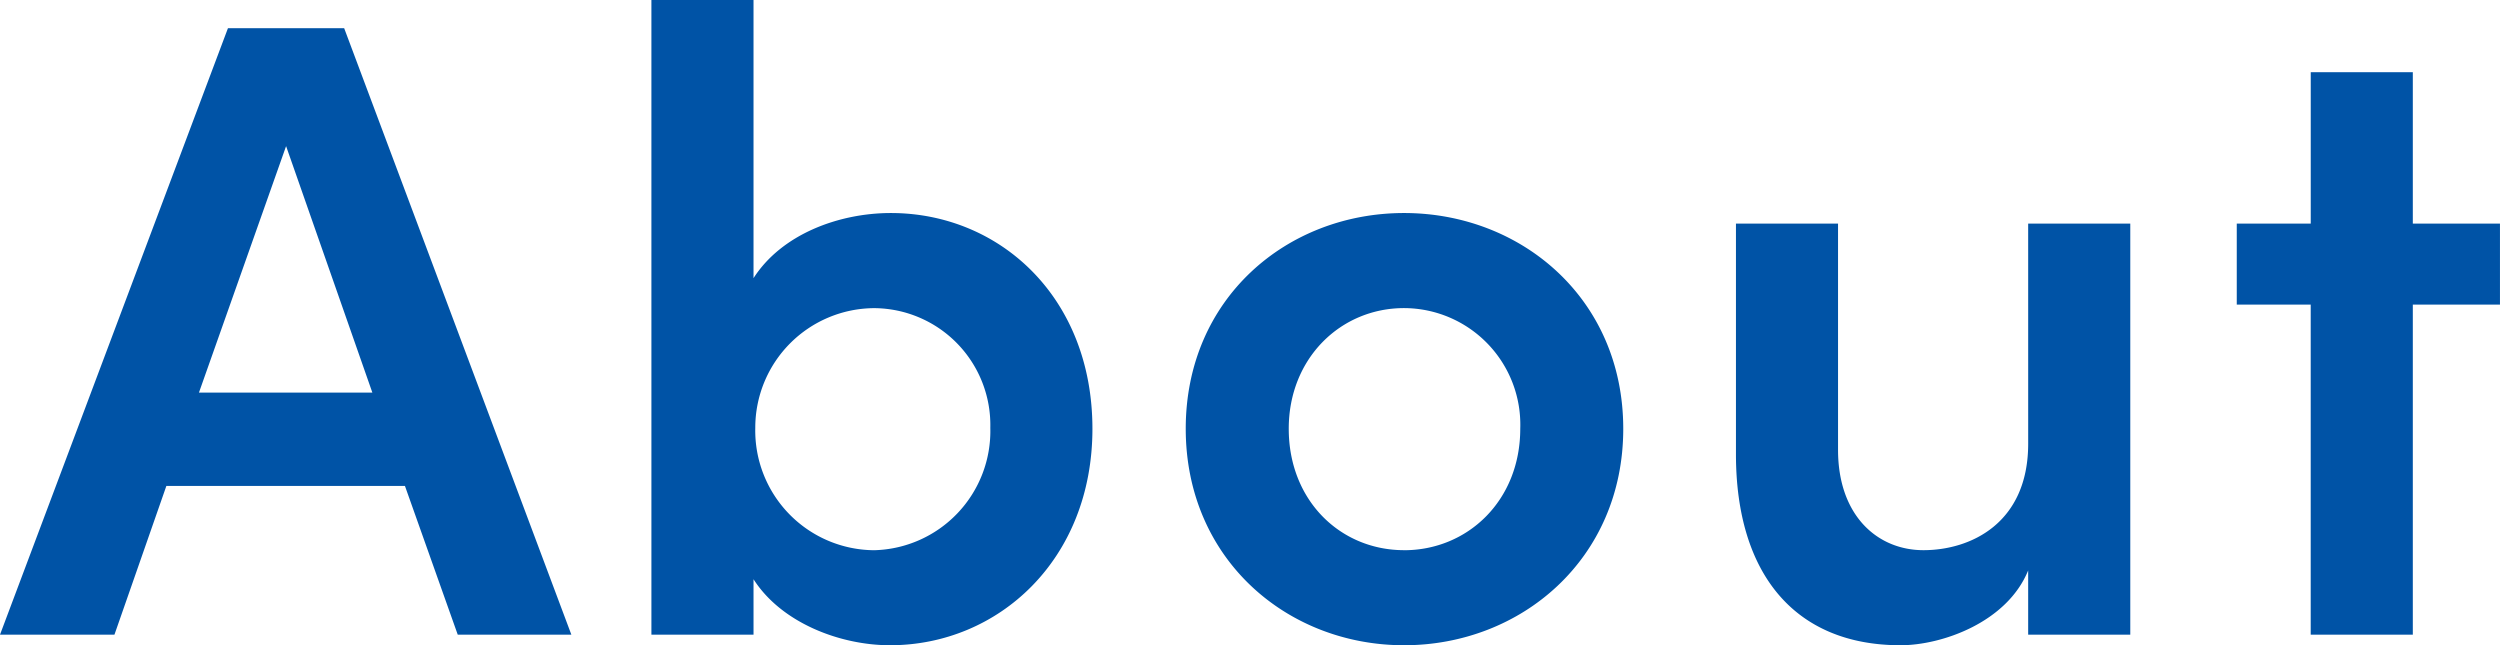 <svg xmlns="http://www.w3.org/2000/svg" width="210.16" height="54.242" viewBox="0 0 210.16 54.242"><path id="about" d="M-57.9,0-77-50.986h-9.768L-105.931,0h9.62l4.366-12.506h20.054L-67.451,0ZM-81.881-41.07l7.252,20.72H-89.207Zm50.838,5.624c-4.366,0-9.176,1.776-11.544,5.476V-53.354h-8.584V0h8.584V-4.662c2.368,3.7,7.326,5.55,11.47,5.55,9.1,0,17.02-7.178,17.02-18.2C-14.1-28.416-21.941-35.446-31.043-35.446ZM-32.449-7.1a10.062,10.062,0,0,1-9.99-10.286,10.05,10.05,0,0,1,9.99-10.064A9.827,9.827,0,0,1-22.681-17.39,10.022,10.022,0,0,1-32.449-7.1ZM12.1.888c9.842,0,18.426-7.252,18.426-18.2S21.941-35.446,12.1-35.446-6.253-28.268-6.253-17.316,2.257.888,12.1.888Zm0-7.992c-5.328,0-9.694-4.144-9.694-10.212,0-5.92,4.366-10.138,9.694-10.138a9.8,9.8,0,0,1,9.768,10.138C21.867-11.248,17.427-7.1,12.1-7.1Zm52.466-8.954c0,6.734-4.884,8.954-8.806,8.954-3.848,0-7.178-2.886-7.178-8.436V-34.558H40V-15.17C40-5.106,44.955.888,53.835.888c3.478,0,8.954-1.924,10.73-6.29V0h8.584V-34.558H64.565ZM96.9-34.558V-47.286H88.319v12.728H82.1v6.808h6.216V0H96.9V-27.75h7.326v-6.808Z" transform="translate(105.931 53.354)" fill="#0053a6"/></svg>